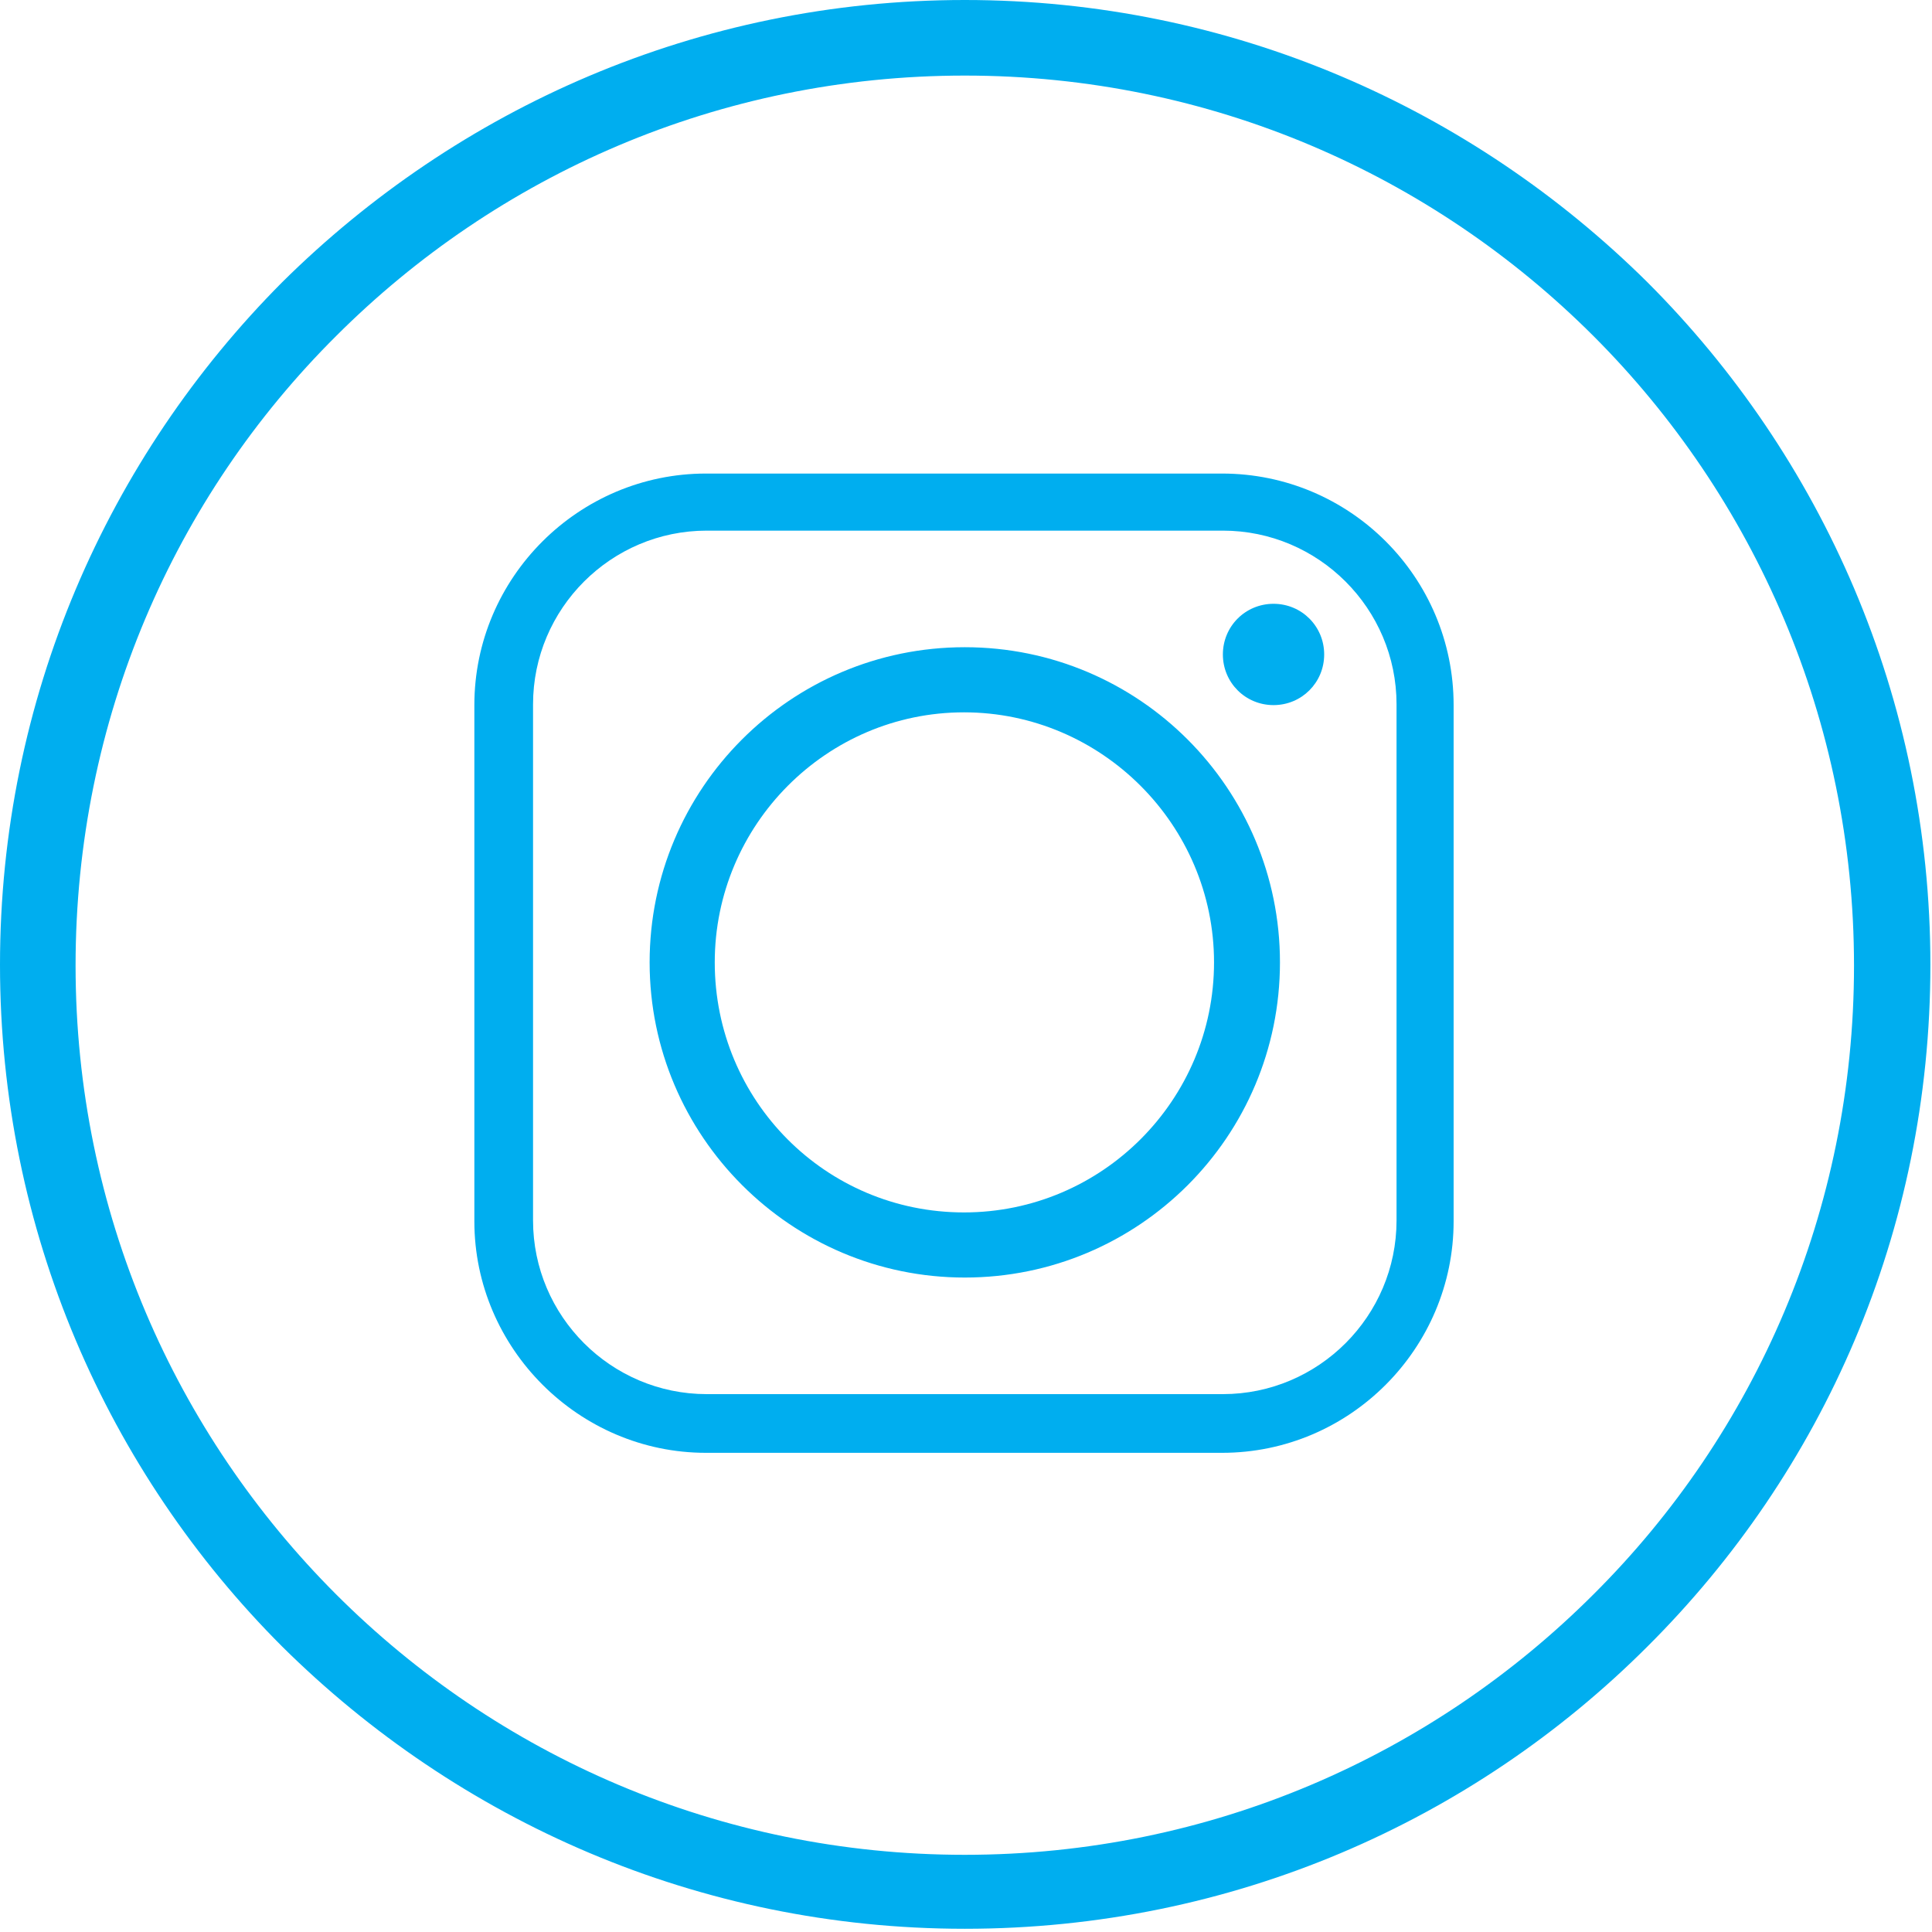 <?xml version="1.0" encoding="UTF-8"?>
<svg id="Layer_6" xmlns="http://www.w3.org/2000/svg" viewBox="0 0 24.03 24.03">
  <defs>
    <style>
      .cls-1 {
        fill-rule: evenodd;
      }

      .cls-1, .cls-2 {
        fill: #00aeef;
      }
    </style>
  </defs>
  <path class="cls-2" d="M12,0c3.32,0,6.31,1.35,8.49,3.51,2.17,2.17,3.52,5.17,3.52,8.49s-1.34,6.31-3.52,8.48c-2.17,2.17-5.17,3.51-8.49,3.51s-6.31-1.35-8.49-3.51C1.34,18.31,0,15.31,0,12S1.34,5.69,3.51,3.51C5.69,1.35,8.68,0,12,0h0ZM19.82,4.18c-2-2-4.76-3.24-7.82-3.24s-5.82,1.24-7.82,3.24c-2.01,2-3.24,4.77-3.24,7.83s1.24,5.82,3.24,7.82c2,2,4.76,3.24,7.82,3.24s5.82-1.24,7.82-3.24c2.01-2,3.24-4.77,3.24-7.82s-1.24-5.83-3.24-7.83h0Z"/>
  <path class="cls-1" d="M8.89,11.97c0-1.71,1.39-3.11,3.1-3.11s3.11,1.4,3.11,3.11-1.39,3.11-3.11,3.11-3.1-1.39-3.1-3.11h0ZM15.2,5.89h-6.42c-1.58,0-2.88,1.29-2.88,2.88v6.42c0,1.58,1.3,2.88,2.88,2.88h6.42c1.59,0,2.88-1.3,2.88-2.88v-6.42c0-1.59-1.29-2.88-2.88-2.88h0ZM8.79,6.6h6.42c1.19,0,2.16.97,2.16,2.16v6.42c0,1.19-.97,2.16-2.16,2.16h-6.42c-1.19,0-2.16-.97-2.16-2.16v-6.42c0-1.19.97-2.16,2.16-2.16h0ZM15.84,7.51c-.35,0-.63.28-.63.63s.28.63.63.63.63-.28.63-.63-.28-.63-.63-.63h0ZM15.92,11.97c0-2.16-1.75-3.92-3.92-3.92s-3.92,1.76-3.92,3.92,1.76,3.92,3.92,3.92,3.92-1.75,3.92-3.92h0Z"/>
</svg>